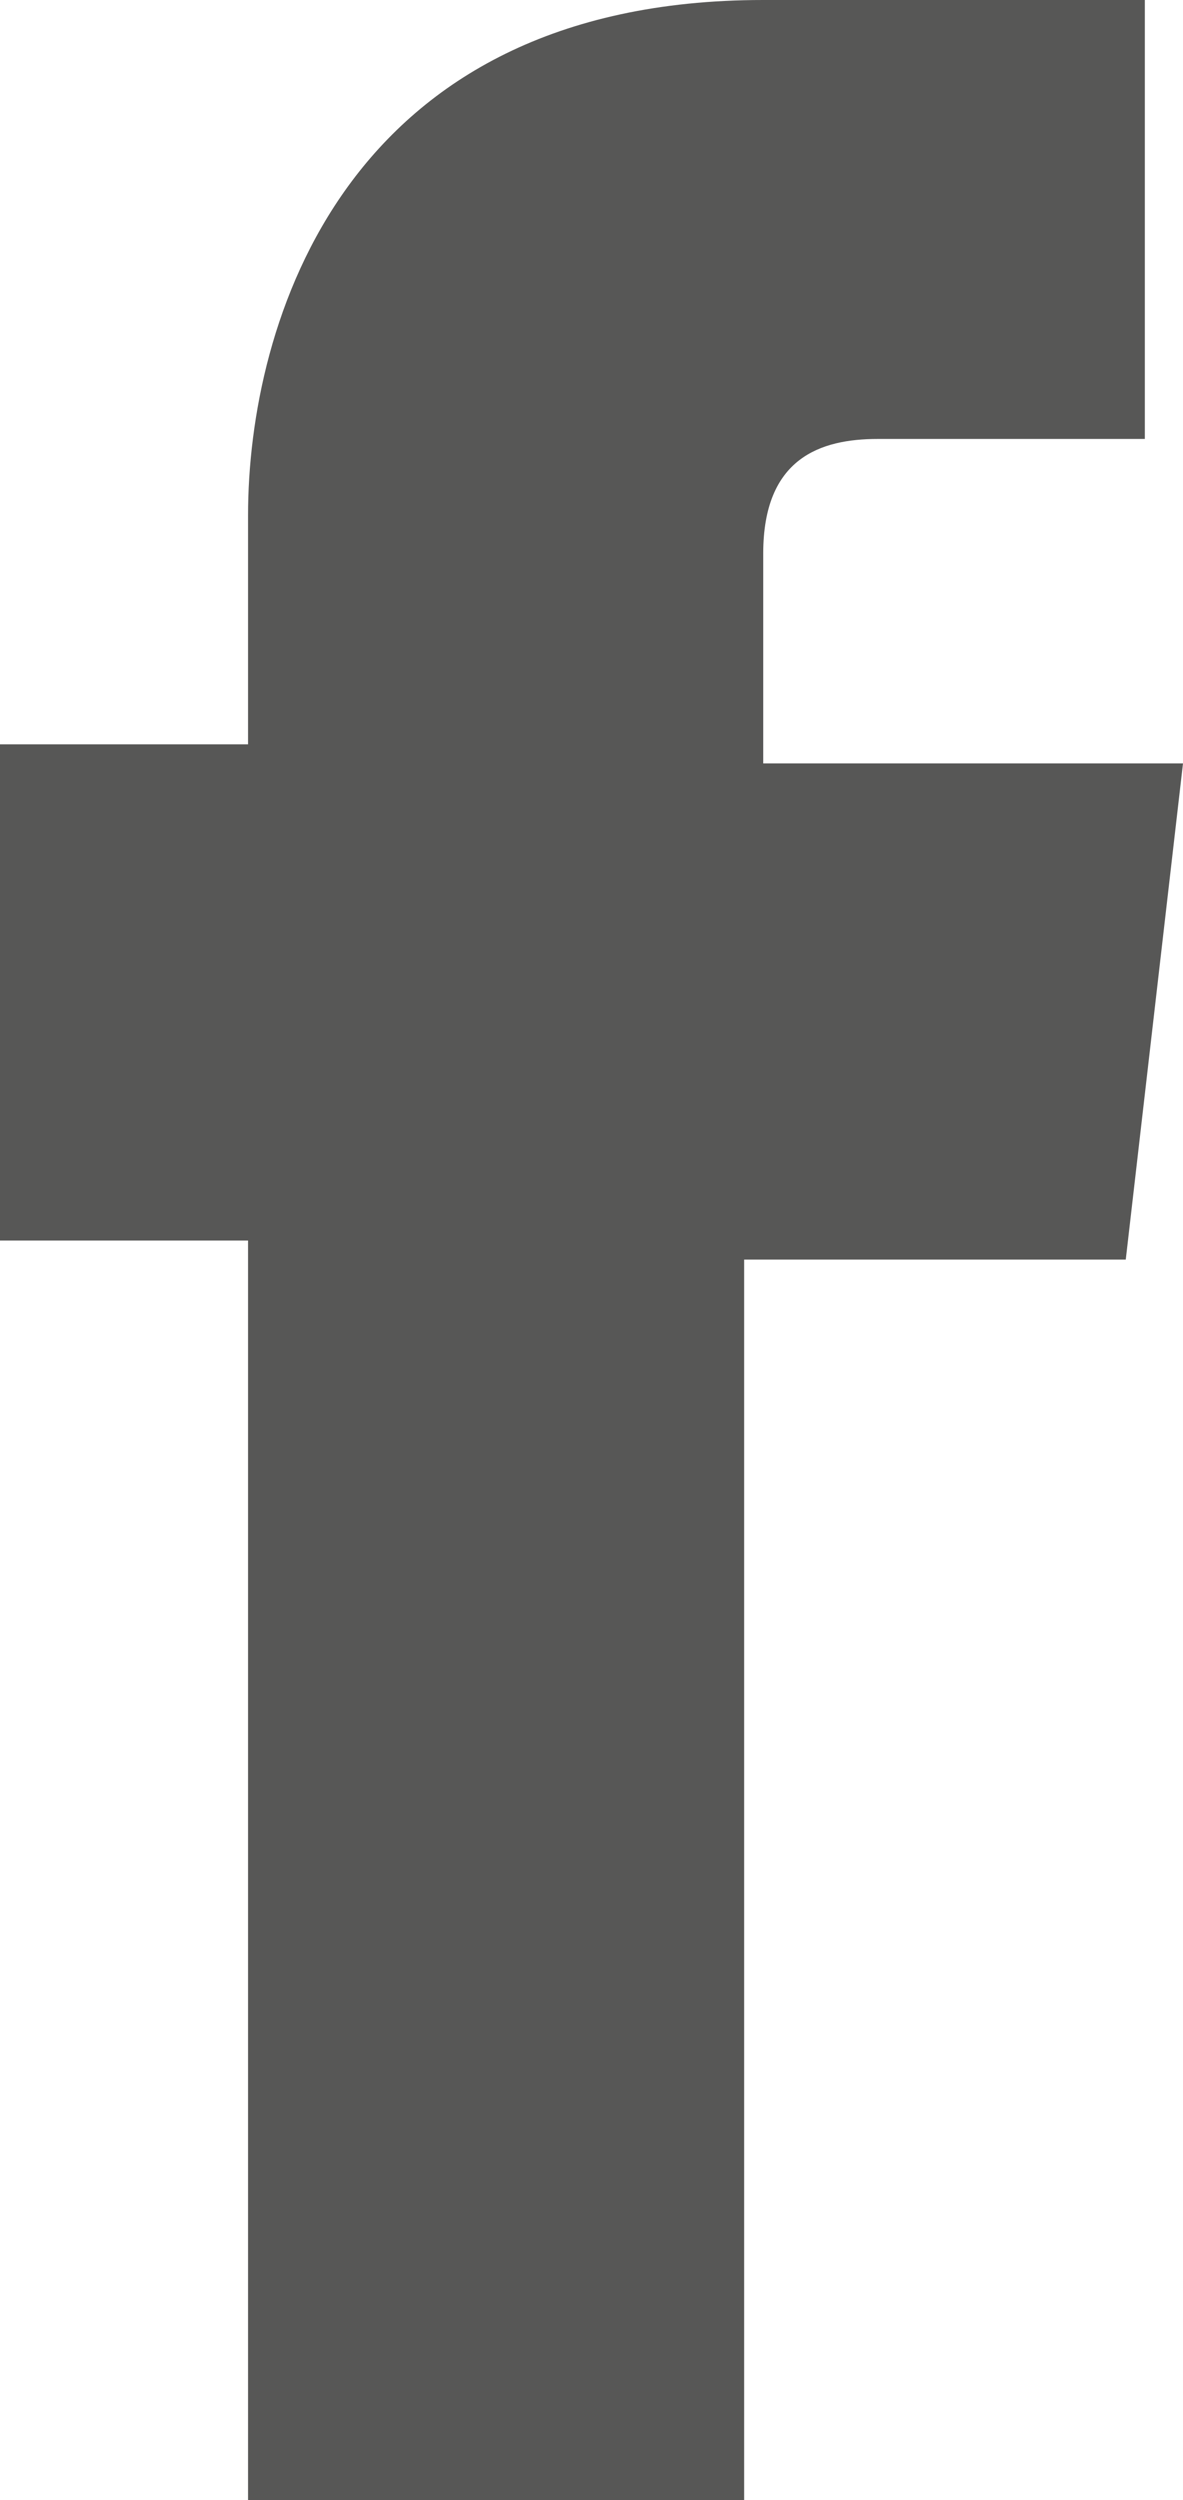 <?xml version="1.0" encoding="utf-8"?>
<!-- Generator: Adobe Illustrator 23.0.1, SVG Export Plug-In . SVG Version: 6.00 Build 0)  -->
<svg version="1.1" xmlns="http://www.w3.org/2000/svg" xmlns:xlink="http://www.w3.org/1999/xlink" x="0px" y="0px" width="6.2px"
	 height="13.1px" viewBox="0 0 6.2 13.1" style="enable-background:new 0 0 6.2 13.1;" xml:space="preserve">
<style type="text/css">
	.st0{display:none;}
	.st1{display:inline;fill:#585856;}
	.st2{fill:#575756;}
</style>
<g id="Layer_1">
	<g id="Layer_2_1_" class="st0">
		<rect x="-11.5" y="-22.5" class="st1" width="22" height="36"/>
	</g>
	<path class="st2" d="M1.3,13.1h2.6V6.6h2L6.2,4H4V2.9c0-0.5,0.3-0.6,0.6-0.6h1.4V0H4C1.8,0,1.3,1.7,1.3,2.7v1.2H0v2.6h1.3L1.3,13.1
		z"/>
</g>
<g id="Logo">
</g>
</svg>
